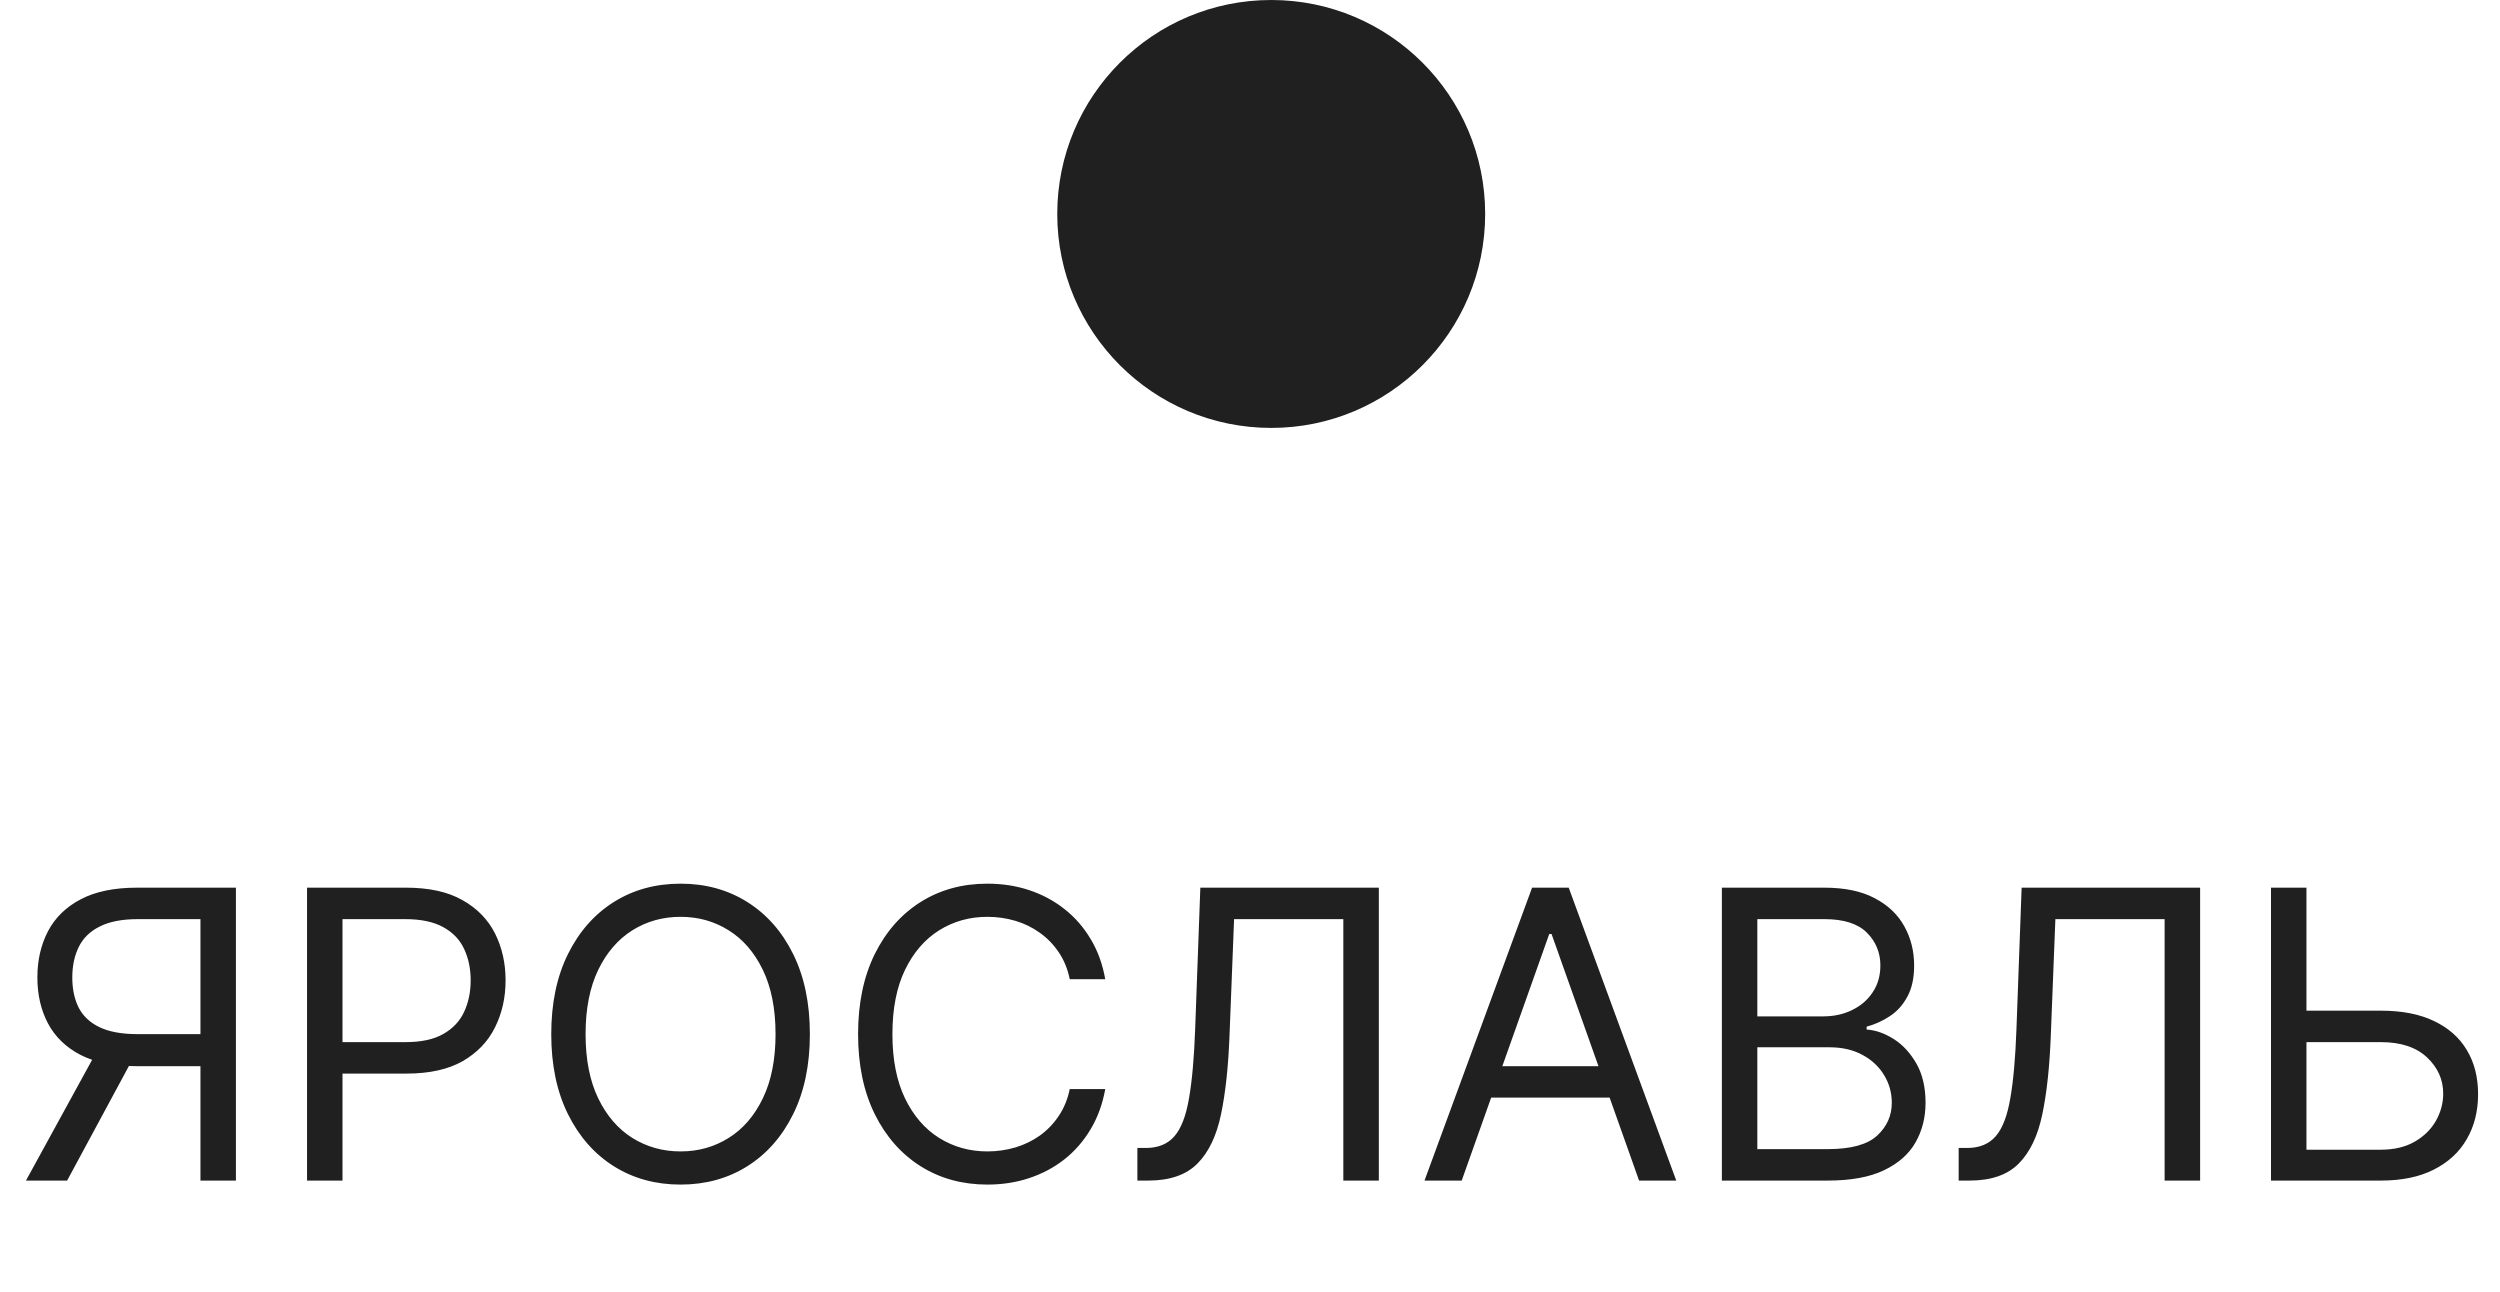 <?xml version="1.0" encoding="UTF-8"?> <svg xmlns="http://www.w3.org/2000/svg" width="60" height="31" viewBox="0 0 60 31" fill="none"><circle cx="30.509" cy="5.135" r="5.135" fill="#202020"></circle><path d="M5.662 28.334H4.811V22.059H3.314C2.934 22.059 2.629 22.117 2.398 22.234C2.166 22.348 1.998 22.511 1.893 22.721C1.788 22.932 1.735 23.178 1.735 23.459C1.735 23.741 1.787 23.983 1.89 24.187C1.995 24.389 2.162 24.544 2.391 24.654C2.622 24.764 2.925 24.819 3.3 24.819H5.195V25.588H3.273C2.728 25.588 2.281 25.497 1.931 25.317C1.581 25.134 1.321 24.882 1.151 24.561C0.982 24.241 0.897 23.874 0.897 23.459C0.897 23.045 0.982 22.676 1.151 22.351C1.321 22.026 1.582 21.77 1.934 21.585C2.287 21.398 2.737 21.304 3.287 21.304H5.662V28.334ZM2.353 25.176H3.314L1.611 28.334H0.623L2.353 25.176ZM7.369 28.334V21.304H9.745C10.296 21.304 10.747 21.403 11.097 21.602C11.45 21.799 11.71 22.066 11.88 22.402C12.049 22.739 12.134 23.114 12.134 23.528C12.134 23.942 12.049 24.319 11.88 24.657C11.713 24.996 11.454 25.266 11.104 25.468C10.754 25.667 10.305 25.766 9.758 25.766H8.056V25.011H9.731C10.108 25.011 10.412 24.946 10.64 24.815C10.869 24.685 11.035 24.509 11.138 24.287C11.243 24.062 11.296 23.81 11.296 23.528C11.296 23.247 11.243 22.995 11.138 22.773C11.035 22.551 10.868 22.377 10.637 22.251C10.406 22.123 10.099 22.059 9.717 22.059H8.22V28.334H7.369ZM19.437 24.819C19.437 25.56 19.303 26.201 19.035 26.741C18.768 27.281 18.4 27.698 17.933 27.991C17.466 28.284 16.933 28.43 16.334 28.43C15.734 28.43 15.201 28.284 14.734 27.991C14.267 27.698 13.9 27.281 13.632 26.741C13.364 26.201 13.23 25.56 13.23 24.819C13.23 24.077 13.364 23.437 13.632 22.896C13.9 22.356 14.267 21.94 14.734 21.647C15.201 21.354 15.734 21.208 16.334 21.208C16.933 21.208 17.466 21.354 17.933 21.647C18.4 21.94 18.768 22.356 19.035 22.896C19.303 23.437 19.437 24.077 19.437 24.819ZM18.613 24.819C18.613 24.21 18.511 23.696 18.308 23.277C18.106 22.859 17.833 22.542 17.487 22.327C17.144 22.111 16.759 22.004 16.334 22.004C15.908 22.004 15.523 22.111 15.177 22.327C14.834 22.542 14.56 22.859 14.357 23.277C14.155 23.696 14.054 24.21 14.054 24.819C14.054 25.428 14.155 25.941 14.357 26.36C14.56 26.779 14.834 27.096 15.177 27.311C15.523 27.526 15.908 27.634 16.334 27.634C16.759 27.634 17.144 27.526 17.487 27.311C17.833 27.096 18.106 26.779 18.308 26.36C18.511 25.941 18.613 25.428 18.613 24.819ZM26.526 23.501H25.674C25.624 23.256 25.536 23.041 25.41 22.855C25.286 22.67 25.135 22.514 24.957 22.388C24.781 22.26 24.585 22.164 24.37 22.1C24.155 22.036 23.93 22.004 23.697 22.004C23.271 22.004 22.886 22.111 22.54 22.327C22.197 22.542 21.923 22.859 21.72 23.277C21.518 23.696 21.418 24.21 21.418 24.819C21.418 25.428 21.518 25.941 21.72 26.36C21.923 26.779 22.197 27.096 22.54 27.311C22.886 27.526 23.271 27.634 23.697 27.634C23.93 27.634 24.155 27.602 24.37 27.538C24.585 27.474 24.781 27.378 24.957 27.253C25.135 27.125 25.286 26.968 25.41 26.782C25.536 26.595 25.624 26.38 25.674 26.137H26.526C26.462 26.496 26.345 26.818 26.175 27.102C26.006 27.385 25.796 27.627 25.544 27.826C25.292 28.023 25.009 28.173 24.696 28.276C24.385 28.379 24.052 28.43 23.697 28.43C23.097 28.43 22.564 28.284 22.097 27.991C21.631 27.698 21.263 27.281 20.995 26.741C20.728 26.201 20.594 25.56 20.594 24.819C20.594 24.077 20.728 23.437 20.995 22.896C21.263 22.356 21.631 21.94 22.097 21.647C22.564 21.354 23.097 21.208 23.697 21.208C24.052 21.208 24.385 21.259 24.696 21.362C25.009 21.465 25.292 21.616 25.544 21.815C25.796 22.012 26.006 22.252 26.175 22.536C26.345 22.817 26.462 23.139 26.526 23.501ZM27.297 28.334V27.551H27.503C27.796 27.551 28.024 27.457 28.186 27.27C28.349 27.082 28.465 26.779 28.536 26.36C28.61 25.941 28.659 25.386 28.684 24.695L28.808 21.304H33.092V28.334H32.24V22.059H29.618L29.508 24.86C29.48 25.597 29.413 26.224 29.305 26.741C29.198 27.258 29.009 27.653 28.739 27.925C28.469 28.198 28.075 28.334 27.558 28.334H27.297ZM35.081 28.334H34.188L36.77 21.304H37.649L40.23 28.334H39.338L37.237 22.416H37.182L35.081 28.334ZM35.41 25.588H39.008V26.343H35.41V25.588ZM41.325 28.334V21.304H43.783C44.273 21.304 44.677 21.388 44.995 21.558C45.313 21.725 45.55 21.95 45.705 22.234C45.861 22.515 45.939 22.828 45.939 23.171C45.939 23.473 45.885 23.723 45.777 23.919C45.672 24.116 45.532 24.272 45.359 24.386C45.187 24.501 45.001 24.585 44.799 24.64V24.709C45.014 24.723 45.23 24.798 45.448 24.936C45.665 25.073 45.847 25.27 45.994 25.526C46.14 25.782 46.213 26.096 46.213 26.467C46.213 26.819 46.133 27.136 45.973 27.417C45.813 27.699 45.56 27.922 45.214 28.087C44.869 28.252 44.419 28.334 43.865 28.334H41.325ZM42.176 27.579H43.865C44.422 27.579 44.816 27.471 45.05 27.256C45.285 27.039 45.403 26.776 45.403 26.467C45.403 26.229 45.343 26.009 45.221 25.808C45.1 25.604 44.927 25.441 44.703 25.32C44.479 25.196 44.213 25.135 43.907 25.135H42.176V27.579ZM42.176 24.393H43.755C44.012 24.393 44.243 24.343 44.449 24.242C44.657 24.141 44.822 24 44.943 23.817C45.067 23.633 45.129 23.418 45.129 23.171C45.129 22.862 45.021 22.6 44.806 22.385C44.591 22.168 44.25 22.059 43.783 22.059H42.176V24.393ZM47.008 28.334V27.551H47.214C47.507 27.551 47.735 27.457 47.897 27.27C48.06 27.082 48.176 26.779 48.247 26.36C48.321 25.941 48.37 25.386 48.395 24.695L48.519 21.304H52.803V28.334H51.951V22.059H49.329L49.219 24.86C49.191 25.597 49.124 26.224 49.016 26.741C48.909 27.258 48.72 27.653 48.45 27.925C48.18 28.198 47.786 28.334 47.269 28.334H47.008ZM55.135 24.256H57.14C57.643 24.256 58.068 24.338 58.413 24.503C58.761 24.668 59.025 24.9 59.203 25.2C59.384 25.5 59.474 25.853 59.474 26.261C59.474 26.668 59.384 27.027 59.203 27.338C59.025 27.65 58.761 27.893 58.413 28.07C58.068 28.246 57.643 28.334 57.14 28.334H54.504V21.304H55.355V27.593H57.14C57.46 27.593 57.731 27.528 57.953 27.4C58.178 27.27 58.347 27.103 58.462 26.899C58.578 26.693 58.637 26.476 58.637 26.247C58.637 25.91 58.507 25.621 58.249 25.378C57.99 25.134 57.62 25.011 57.14 25.011H55.135V24.256Z" fill="#202020"></path></svg> 